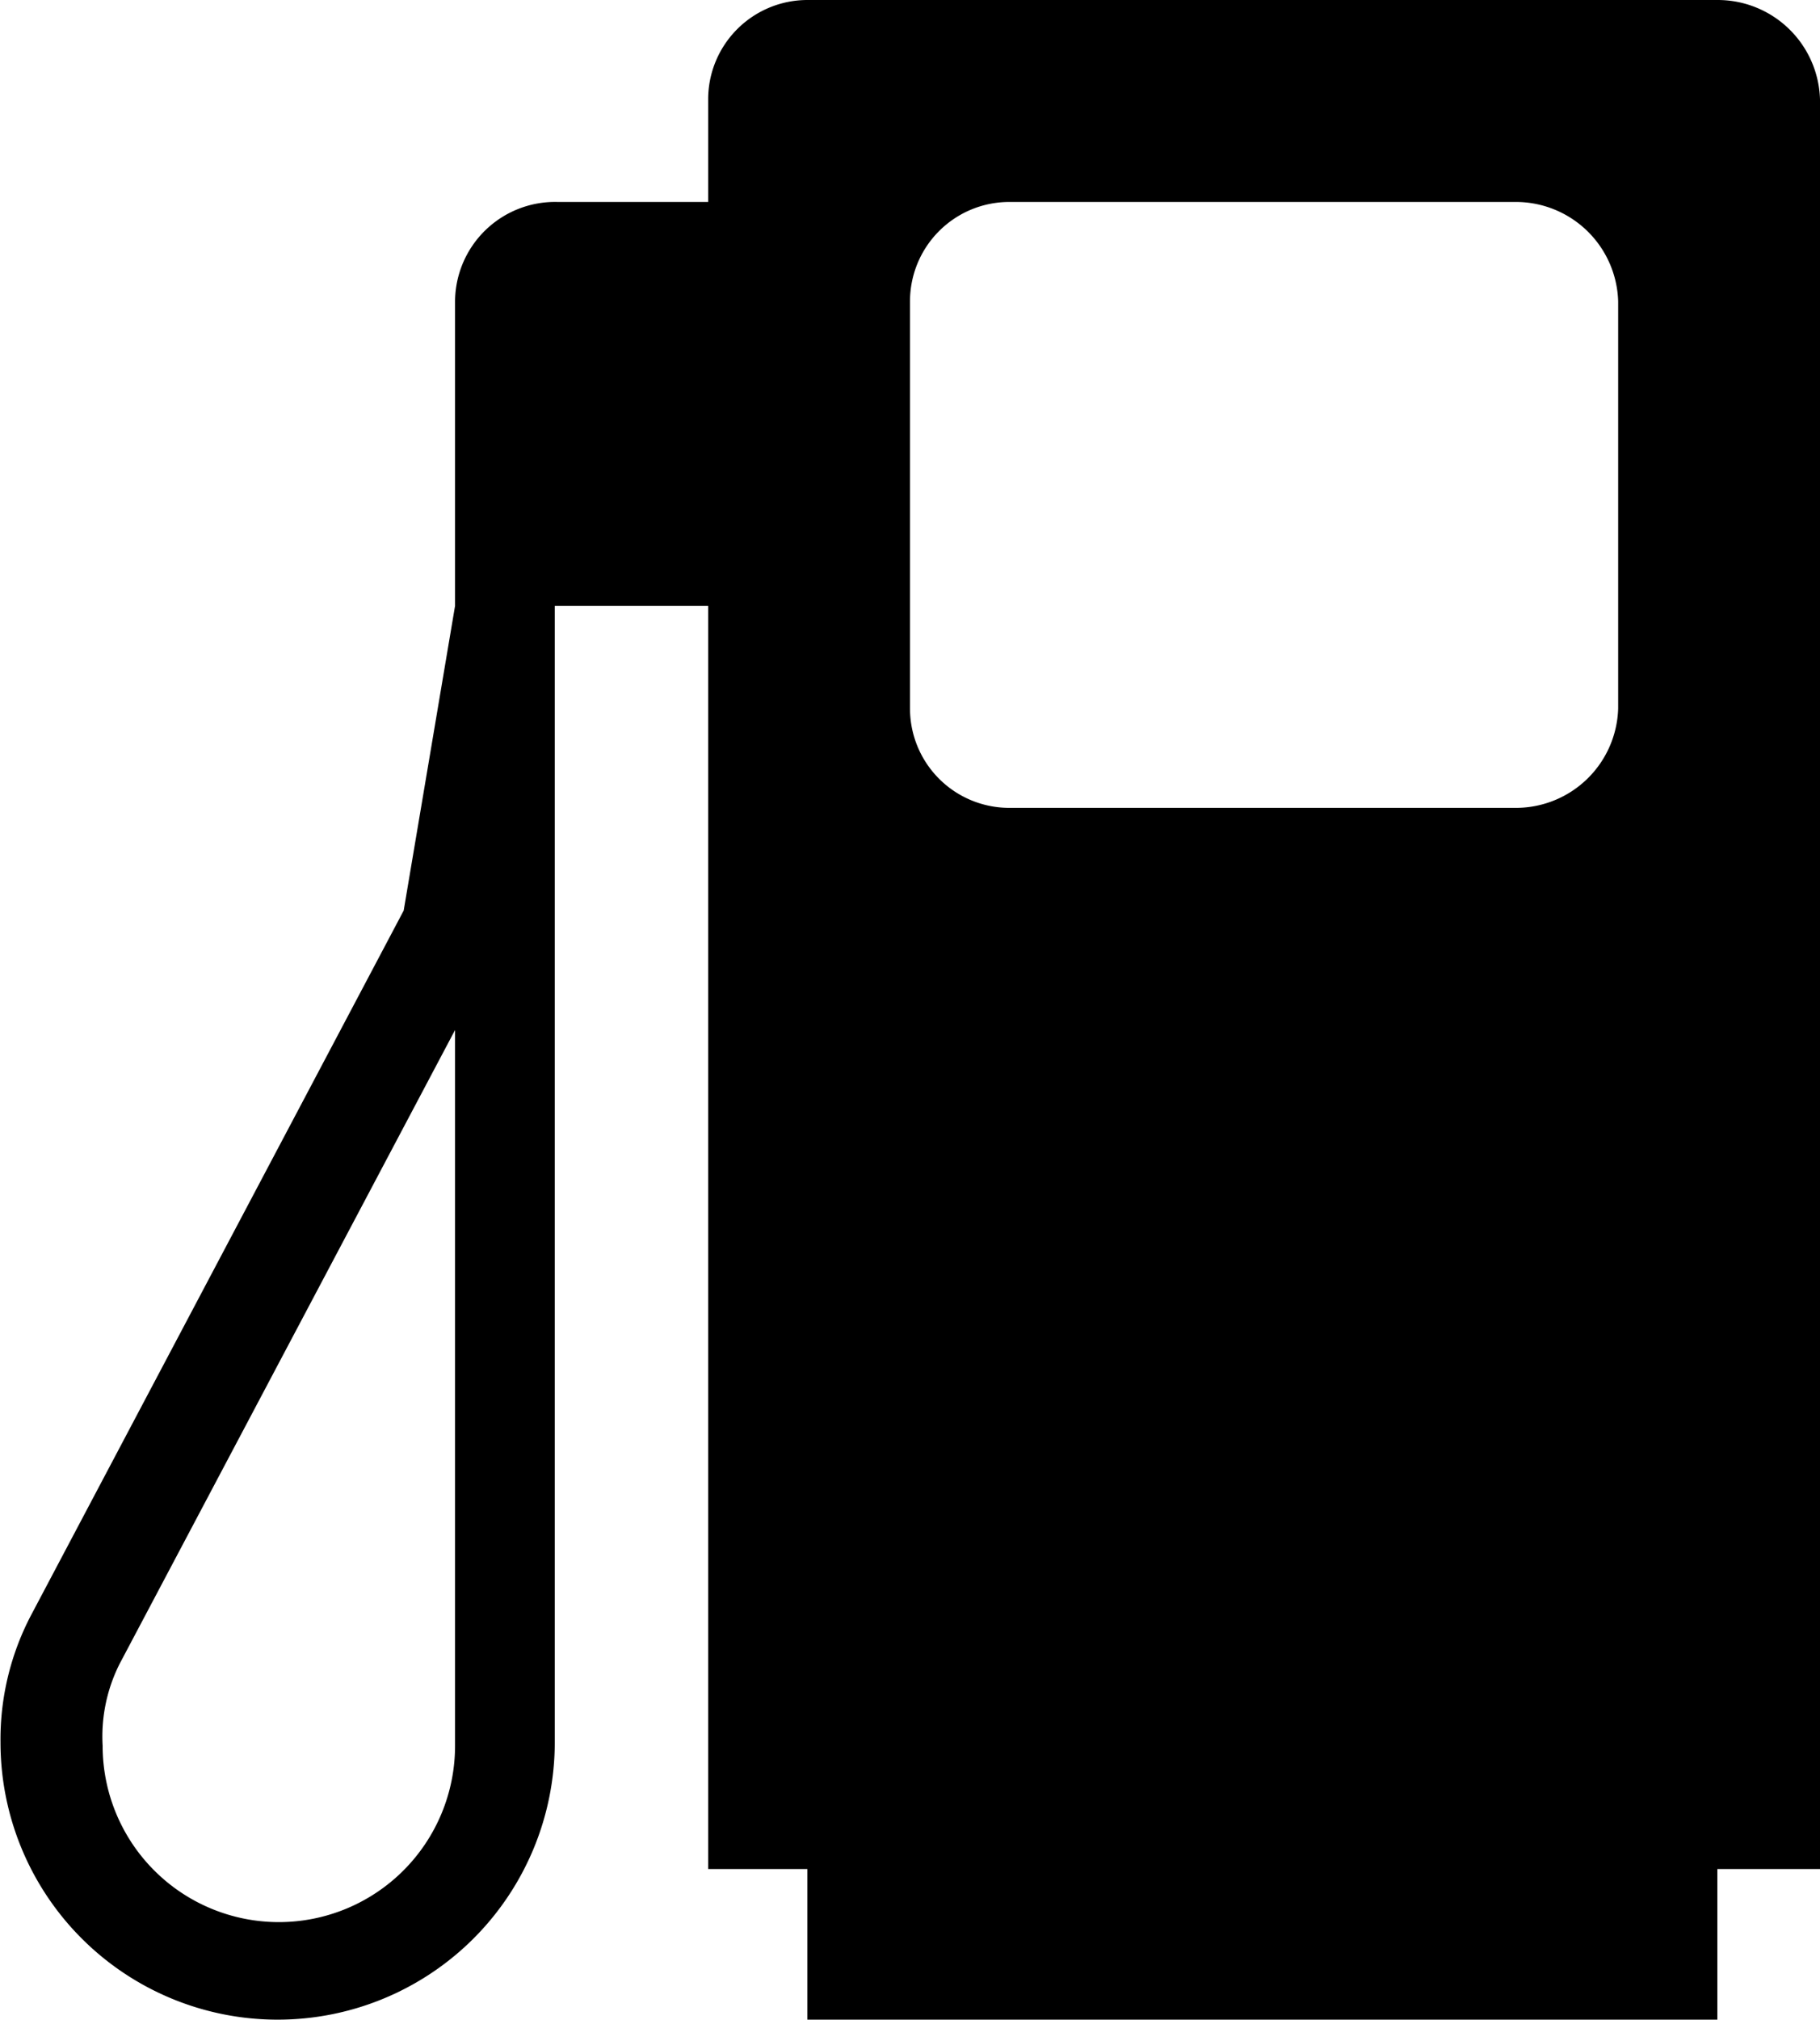 <svg viewBox="0 0 180.34 200" xmlns="http://www.w3.org/2000/svg"><path d="m100 80a9.84 9.84 0 0 1 -9.83-9.83v-40.34a9.84 9.84 0 0 1 9.83-9.83h50.17a10.14 10.14 0 0 1 10.17 9.83v40.34a10.14 10.14 0 0 1 -10.17 9.83zm-54.91 92.88a17.46 17.46 0 0 1 -34.92 0 16 16 0 0 1 1.69-8.13l33.23-62.75zm0-112.88-5.09 30.17-36.95 69.83a26.45 26.45 0 0 0 -3 12.54 27.46 27.46 0 0 0 54.92 0v-112.54h15.2v125.08h9.83v14.92h90.17v-14.92h10.17v-175.25a10.14 10.14 0 0 0 -10.17-9.83h-90.17a9.84 9.84 0 0 0 -9.83 9.83v10.17h-14.92a9.91 9.91 0 0 0 -10.16 9.83z" fill-rule="evenodd"/></svg>